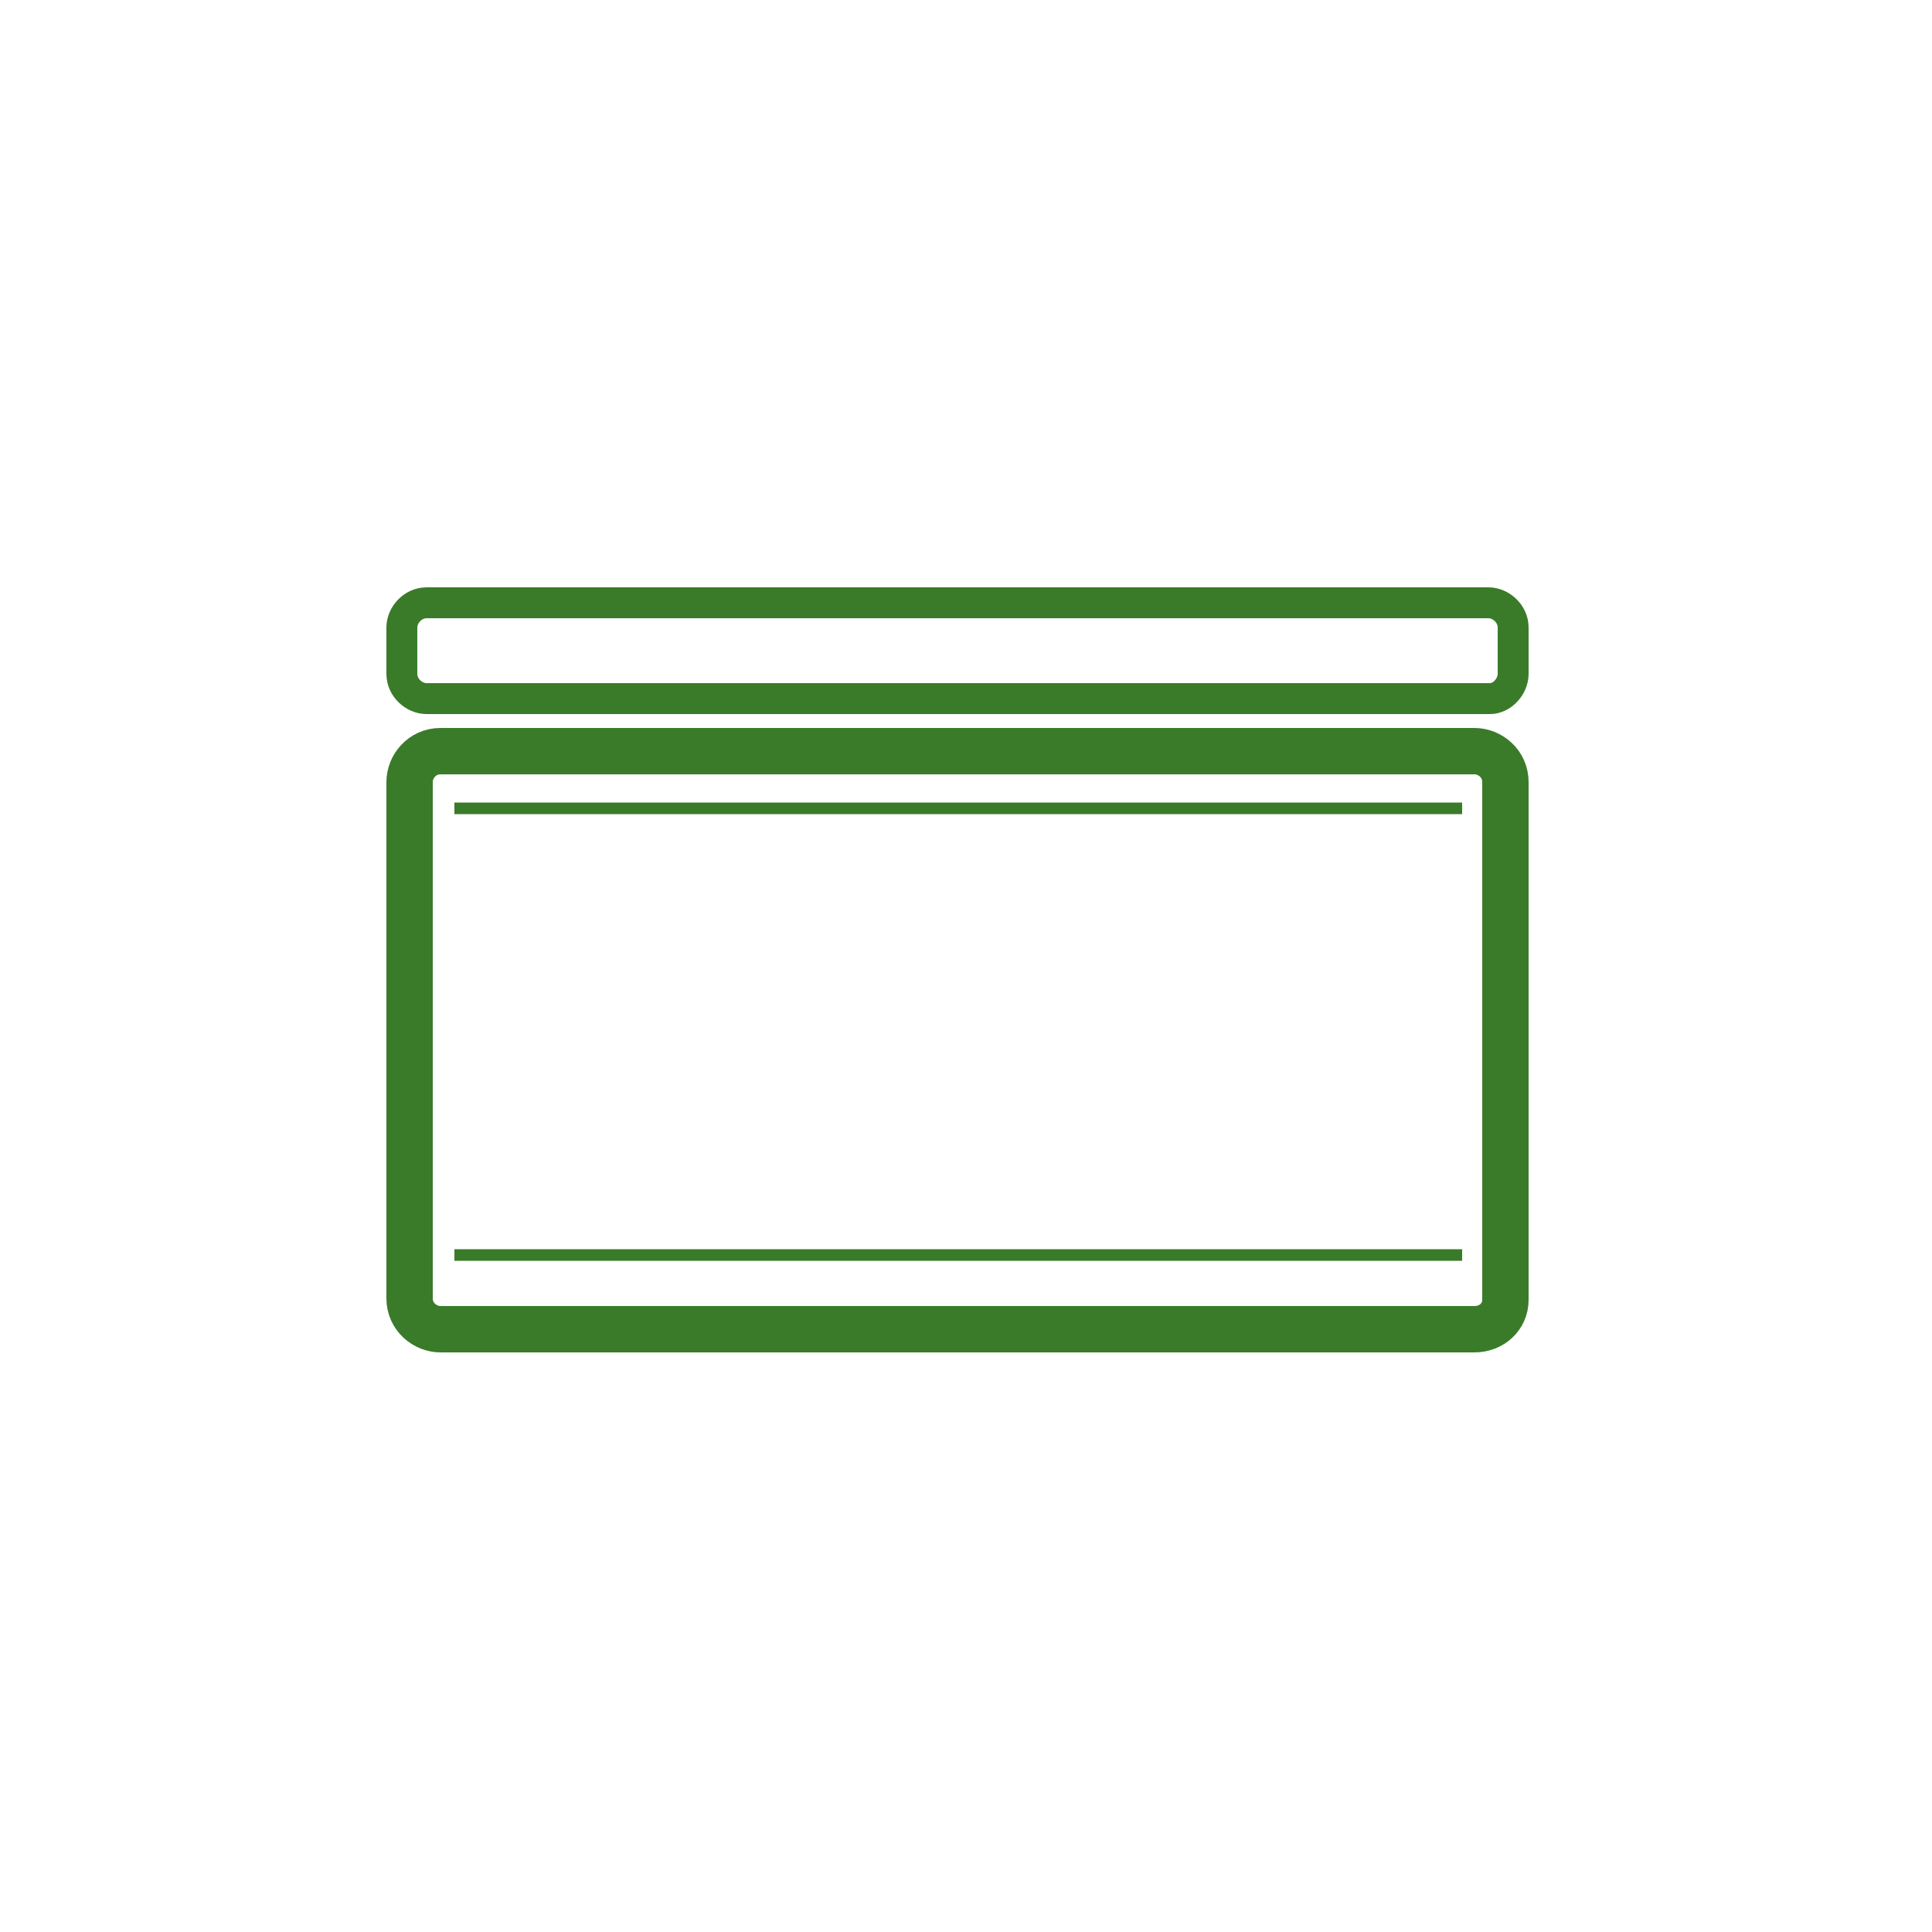<?xml version="1.0" encoding="UTF-8"?>
<!-- Generator: Adobe Illustrator 23.1.0, SVG Export Plug-In . SVG Version: 6.00 Build 0)  -->
<svg xmlns="http://www.w3.org/2000/svg" xmlns:xlink="http://www.w3.org/1999/xlink" version="1.1" id="Layer_1" x="0px" y="0px" viewBox="0 0 125 125" style="enable-background:new 0 0 125 125;" xml:space="preserve">
<style type="text/css">
	.st0{fill:none;stroke:#3A7B29;stroke-width:3;stroke-miterlimit:10;}
	.st1{fill:none;stroke:#3A7B29;stroke-width:2;stroke-miterlimit:10;}
	.st2{fill:none;stroke:#3A7B29;stroke-width:0.75;stroke-miterlimit:10;}
</style>
<g>
	<path id="XMLID_37_" class="st0" d="M95.4,86H28.5c-1,0-2-0.8-2-2V50.6c0-1,0.8-2,2-2h66.9c1,0,2,0.8,2,2v33.5   C97.4,85.2,96.5,86,95.4,86z"></path>
	<path id="XMLID_40_" class="st1" d="M96.4,45.2H27.6c-0.8,0-1.6-0.7-1.6-1.6v-3c0-0.8,0.7-1.6,1.6-1.6h68.7c0.8,0,1.6,0.7,1.6,1.6   v3C97.9,44.4,97.2,45.2,96.4,45.2z"></path>
	<line id="XMLID_46_" class="st2" x1="29.4" y1="52.3" x2="94.6" y2="52.3"></line>
	<line id="XMLID_58_" class="st2" x1="29.4" y1="81.2" x2="94.6" y2="81.2"></line>
</g>
</svg>
